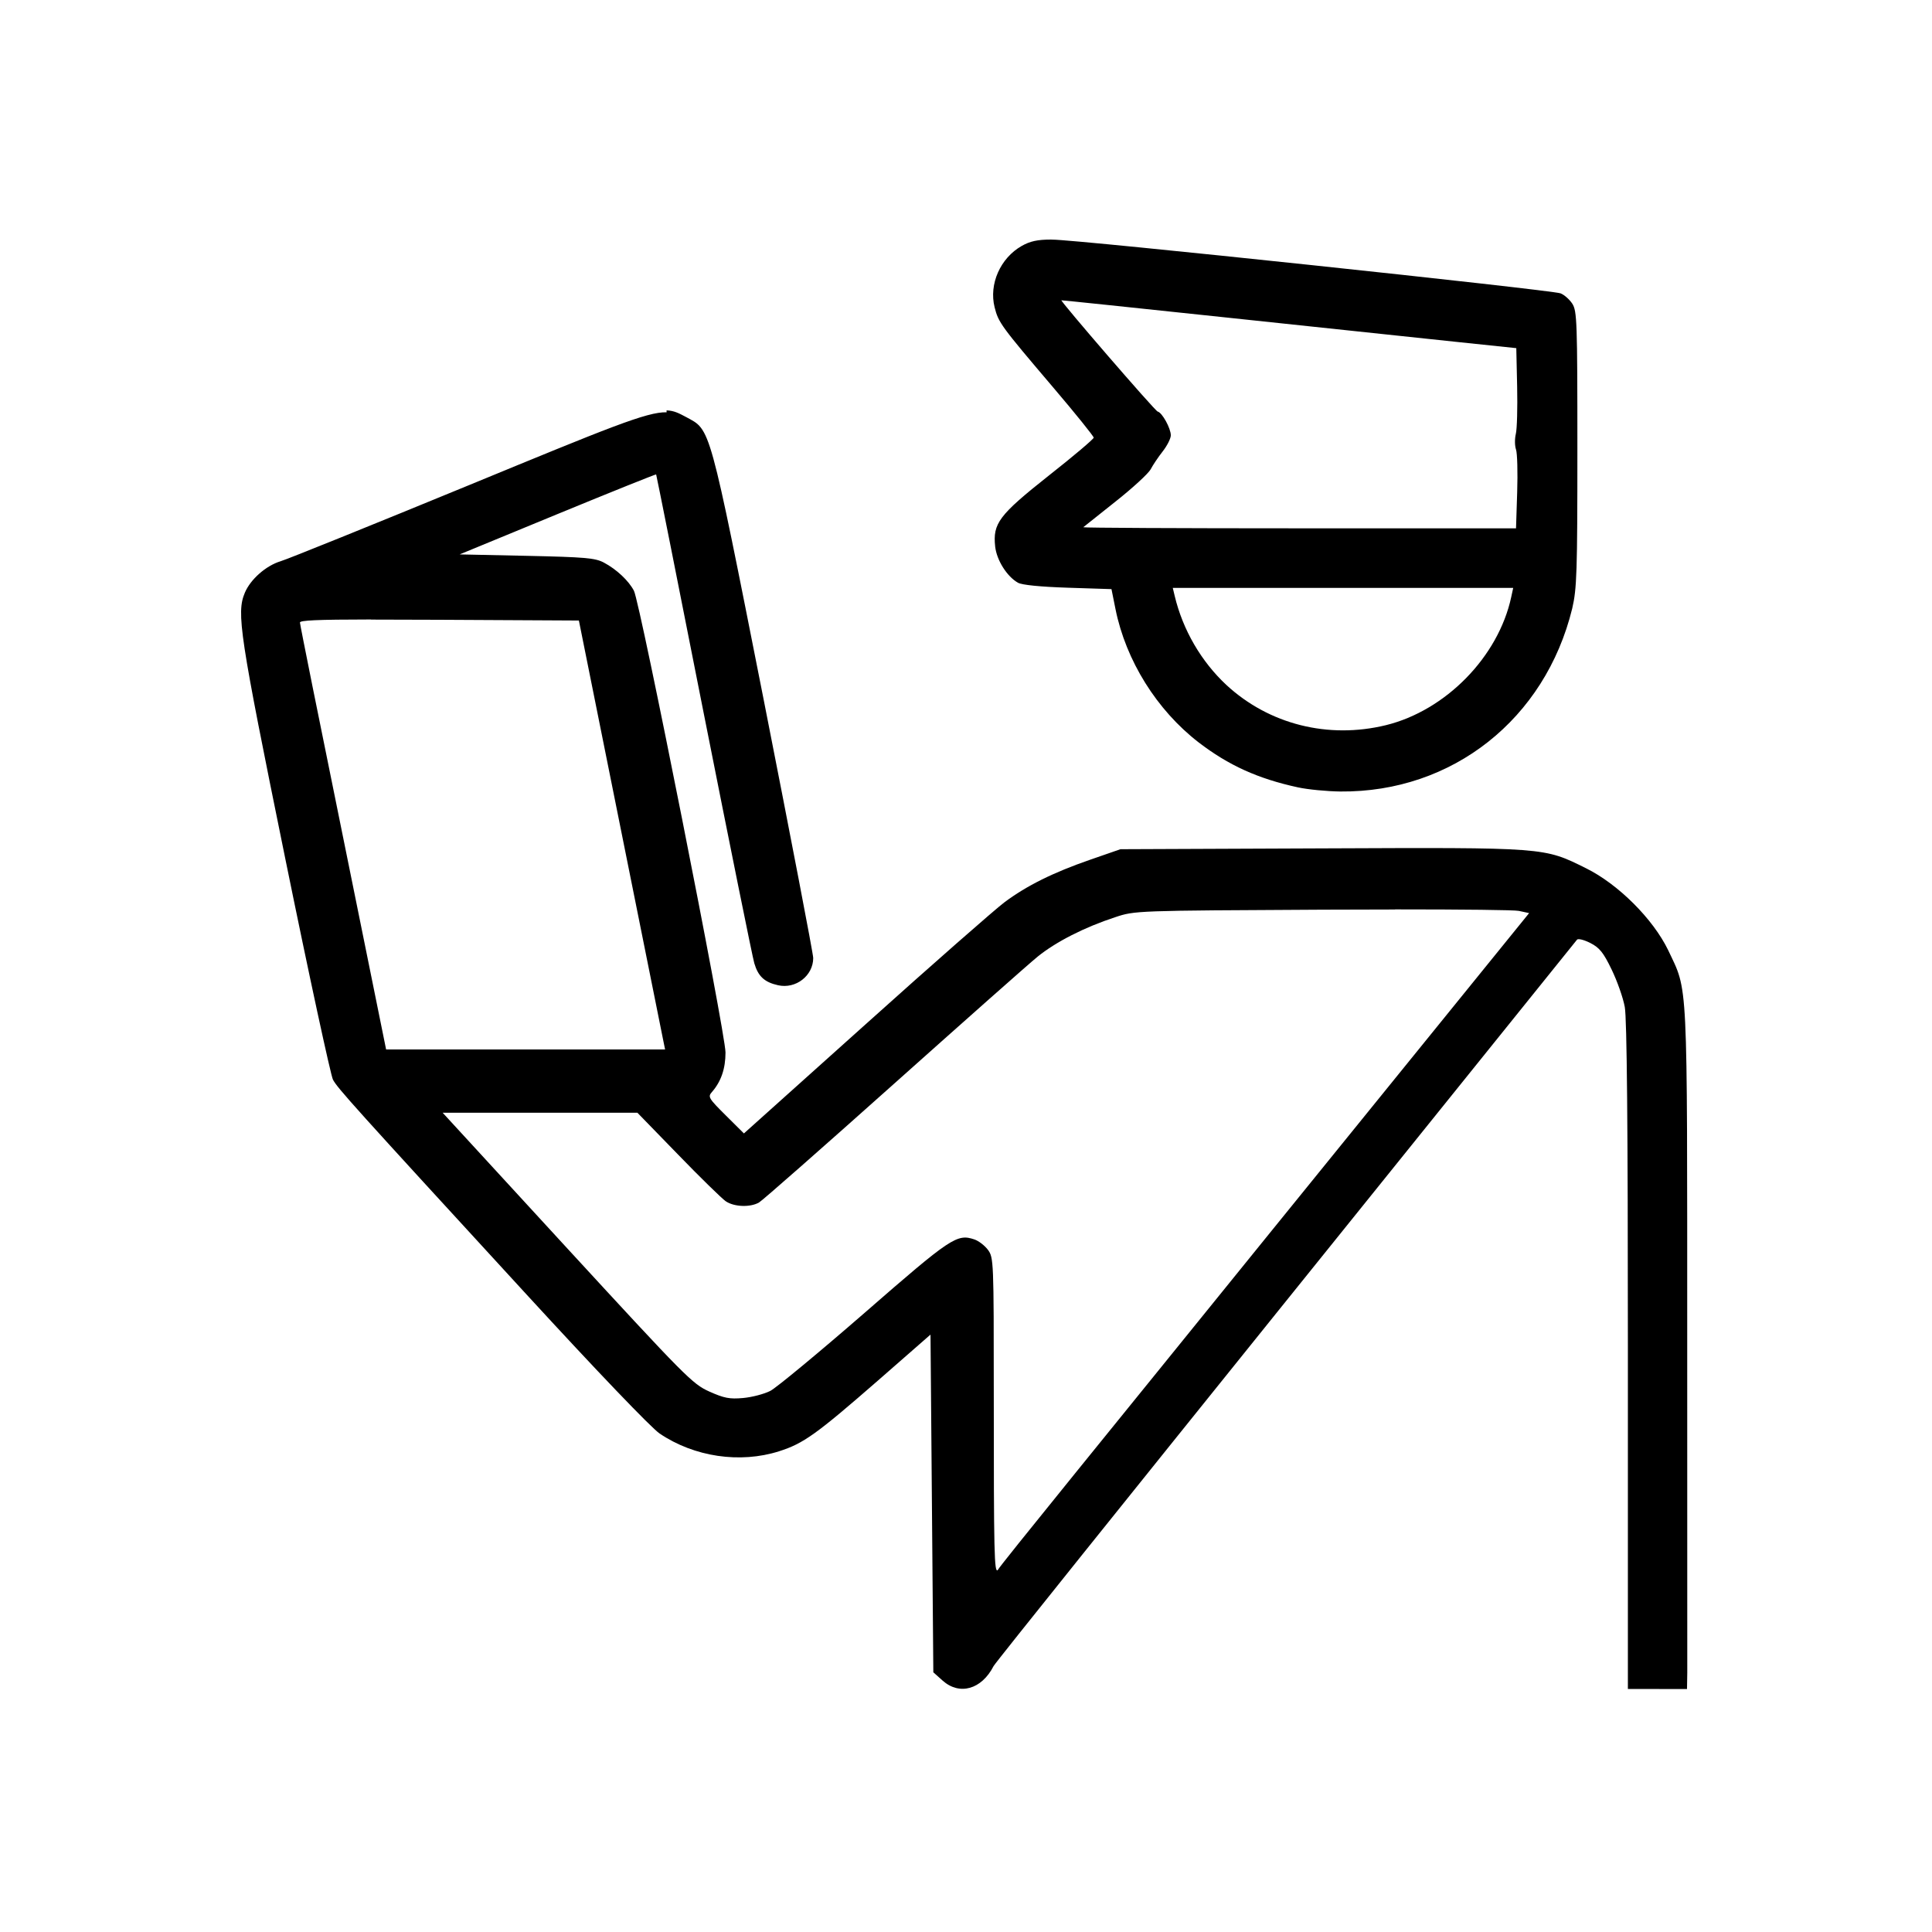<svg id="svg4196" xmlns:rdf="http://www.w3.org/1999/02/22-rdf-syntax-ns#" xmlns="http://www.w3.org/2000/svg" version="1.1" xmlns:cc="http://creativecommons.org/ns#" xmlns:dc="http://purl.org/dc/elements/1.1/" viewBox="0 0 100 100">
 <g id="layer1" transform="translate(-19.2 -11.1)">
  <path id="path4160" d="m73.6 23.5c-0.699 0-1.09 0.086-1.52 0.332-1.1 0.626-1.7 1.97-1.4 3.17 0.2 0.798 0.327 0.97 3.04 4.16 1.15 1.35 2.09 2.52 2.09 2.59 0 0.071-1.04 0.953-2.32 1.96-2.59 2.05-2.91 2.48-2.78 3.68 0.079 0.704 0.611 1.55 1.18 1.87 0.204 0.117 1.16 0.212 2.58 0.258l2.26 0.073 0.207 1.03c0.537 2.67 2.14 5.23 4.3 6.9 1.55 1.19 3.07 1.88 5.14 2.33 0.515 0.112 1.51 0.208 2.2 0.215 5.8 0.053 10.6-3.75 12-9.47 0.241-1.03 0.268-1.88 0.268-8.26 0-6.61-0.019-7.14-0.264-7.52-0.145-0.222-0.419-0.463-0.609-0.535-0.467-0.177-25.1-2.79-26.3-2.78zm0.503 3.14c0.014-0.008 3.88 0.395 8.6 0.897s10 1.06 11.8 1.25l3.18 0.333 0.044 1.99c0.024 1.1-0.006 2.2-0.068 2.45-0.062 0.253-0.058 0.616 0.009 0.806s0.094 1.19 0.061 2.21l-0.06 1.87h-11.2c-6.17 0-11.2-0.025-11.2-0.056 0.034-0.031 0.787-0.629 1.67-1.33 0.887-0.7 1.7-1.45 1.82-1.67 0.112-0.216 0.392-0.633 0.623-0.927 0.23-0.294 0.419-0.668 0.419-0.831 0-0.361-0.45-1.18-0.68-1.23-0.141-0.034-5.06-5.73-4.99-5.77zm-20.4 5.8c-1.01-0.03-2.98 0.786-10.2 3.76-5.01 2.06-9.41 3.84-9.78 3.95-0.754 0.228-1.56 0.936-1.85 1.63-0.442 1.05-0.278 2.13 2.08 13.7 1.25 6.14 2.37 11.3 2.48 11.5 0.223 0.431 1.03 1.33 10 11.1 3.68 4.01 6.48 6.93 6.91 7.22 1.79 1.21 4.16 1.56 6.18 0.918 1.26-0.4 1.92-0.871 5.13-3.67l2.71-2.37 0.073 8.74 0.073 8.74 0.479 0.428c0.878 0.784 2.02 0.459 2.64-0.75 0.181-0.355 29-36.1 30.2-37.6 0.059-0.067 0.368 0.011 0.688 0.174 0.475 0.242 0.676 0.492 1.1 1.37 0.287 0.589 0.594 1.46 0.682 1.94 0.11 0.597 0.161 6.07 0.161 17.5v17.8l3.06 0.005 0.014-0.843-0.003-17.2c-0.002-19.1 0.048-18-0.985-20.2-0.784-1.62-2.59-3.42-4.25-4.24-2.2-1.09-2.02-1.08-13.7-1.03l-10.4 0.043-1.56 0.541c-1.93 0.668-3.3 1.35-4.45 2.21-0.484 0.364-3.72 3.2-7.18 6.31l-6.3 5.65-0.945-0.939c-0.88-0.874-0.929-0.957-0.714-1.2 0.475-0.541 0.706-1.21 0.706-2.05 0-1.01-4.42-23.3-4.74-23.9-0.272-0.521-0.899-1.11-1.56-1.46-0.445-0.236-0.975-0.282-3.99-0.347l-3.47-0.074 5.07-2.09c2.79-1.15 5.09-2.07 5.1-2.05 0.015 0.02 1.13 5.61 2.47 12.4 1.35 6.81 2.52 12.6 2.61 12.9 0.201 0.682 0.525 0.983 1.23 1.14 0.917 0.207 1.82-0.493 1.82-1.41 0-0.216-1.16-6.24-2.57-13.4-2.85-14.4-2.73-13.9-4.01-14.6-0.363-0.192-0.614-0.332-1.01-0.344zm26.2 9.09h8.81 8.81l-0.103 0.476c-0.666 3.09-3.39 5.87-6.49 6.63-2.99 0.727-6.05-0.046-8.25-2.08-1.3-1.21-2.26-2.85-2.68-4.62zm-41.5 1.64c0.945 0 2.11 0.004 3.54 0.01l7.22 0.038 2.15 10.7 2.23 11.1 0.082 0.403h-7.22-7.22l-2.23-11c-1.23-6.03-2.23-11-2.23-11.1 0.002-0.11 0.842-0.154 3.68-0.157zm53 15c3.55 0 6.19 0.029 6.41 0.077l0.534 0.115-13.7 16.9c-7.53 9.31-13.8 17-13.8 17.1-0.186 0.19-0.209-0.835-0.209-9.1 0-6.9-0.007-7.07-0.302-7.47-0.166-0.223-0.483-0.467-0.704-0.54-0.902-0.301-1.2-0.105-5.68 3.8-2.37 2.06-4.57 3.88-4.88 4.04-0.317 0.162-0.95 0.328-1.41 0.369-0.696 0.063-0.979 0.009-1.75-0.336-0.871-0.391-1.23-0.757-7.36-7.42l-6.44-7.01h5.04 5.04l2.1 2.16c1.15 1.19 2.27 2.28 2.47 2.42 0.432 0.295 1.26 0.328 1.72 0.069 0.174-0.098 3.3-2.85 6.95-6.11s7.02-6.25 7.49-6.63c0.94-0.758 2.41-1.51 4-2.03 1.02-0.34 1.04-0.34 10.7-0.389 1.33-0.007 2.61-0.01 3.8-0.01z"/>
 </g>
</svg>
